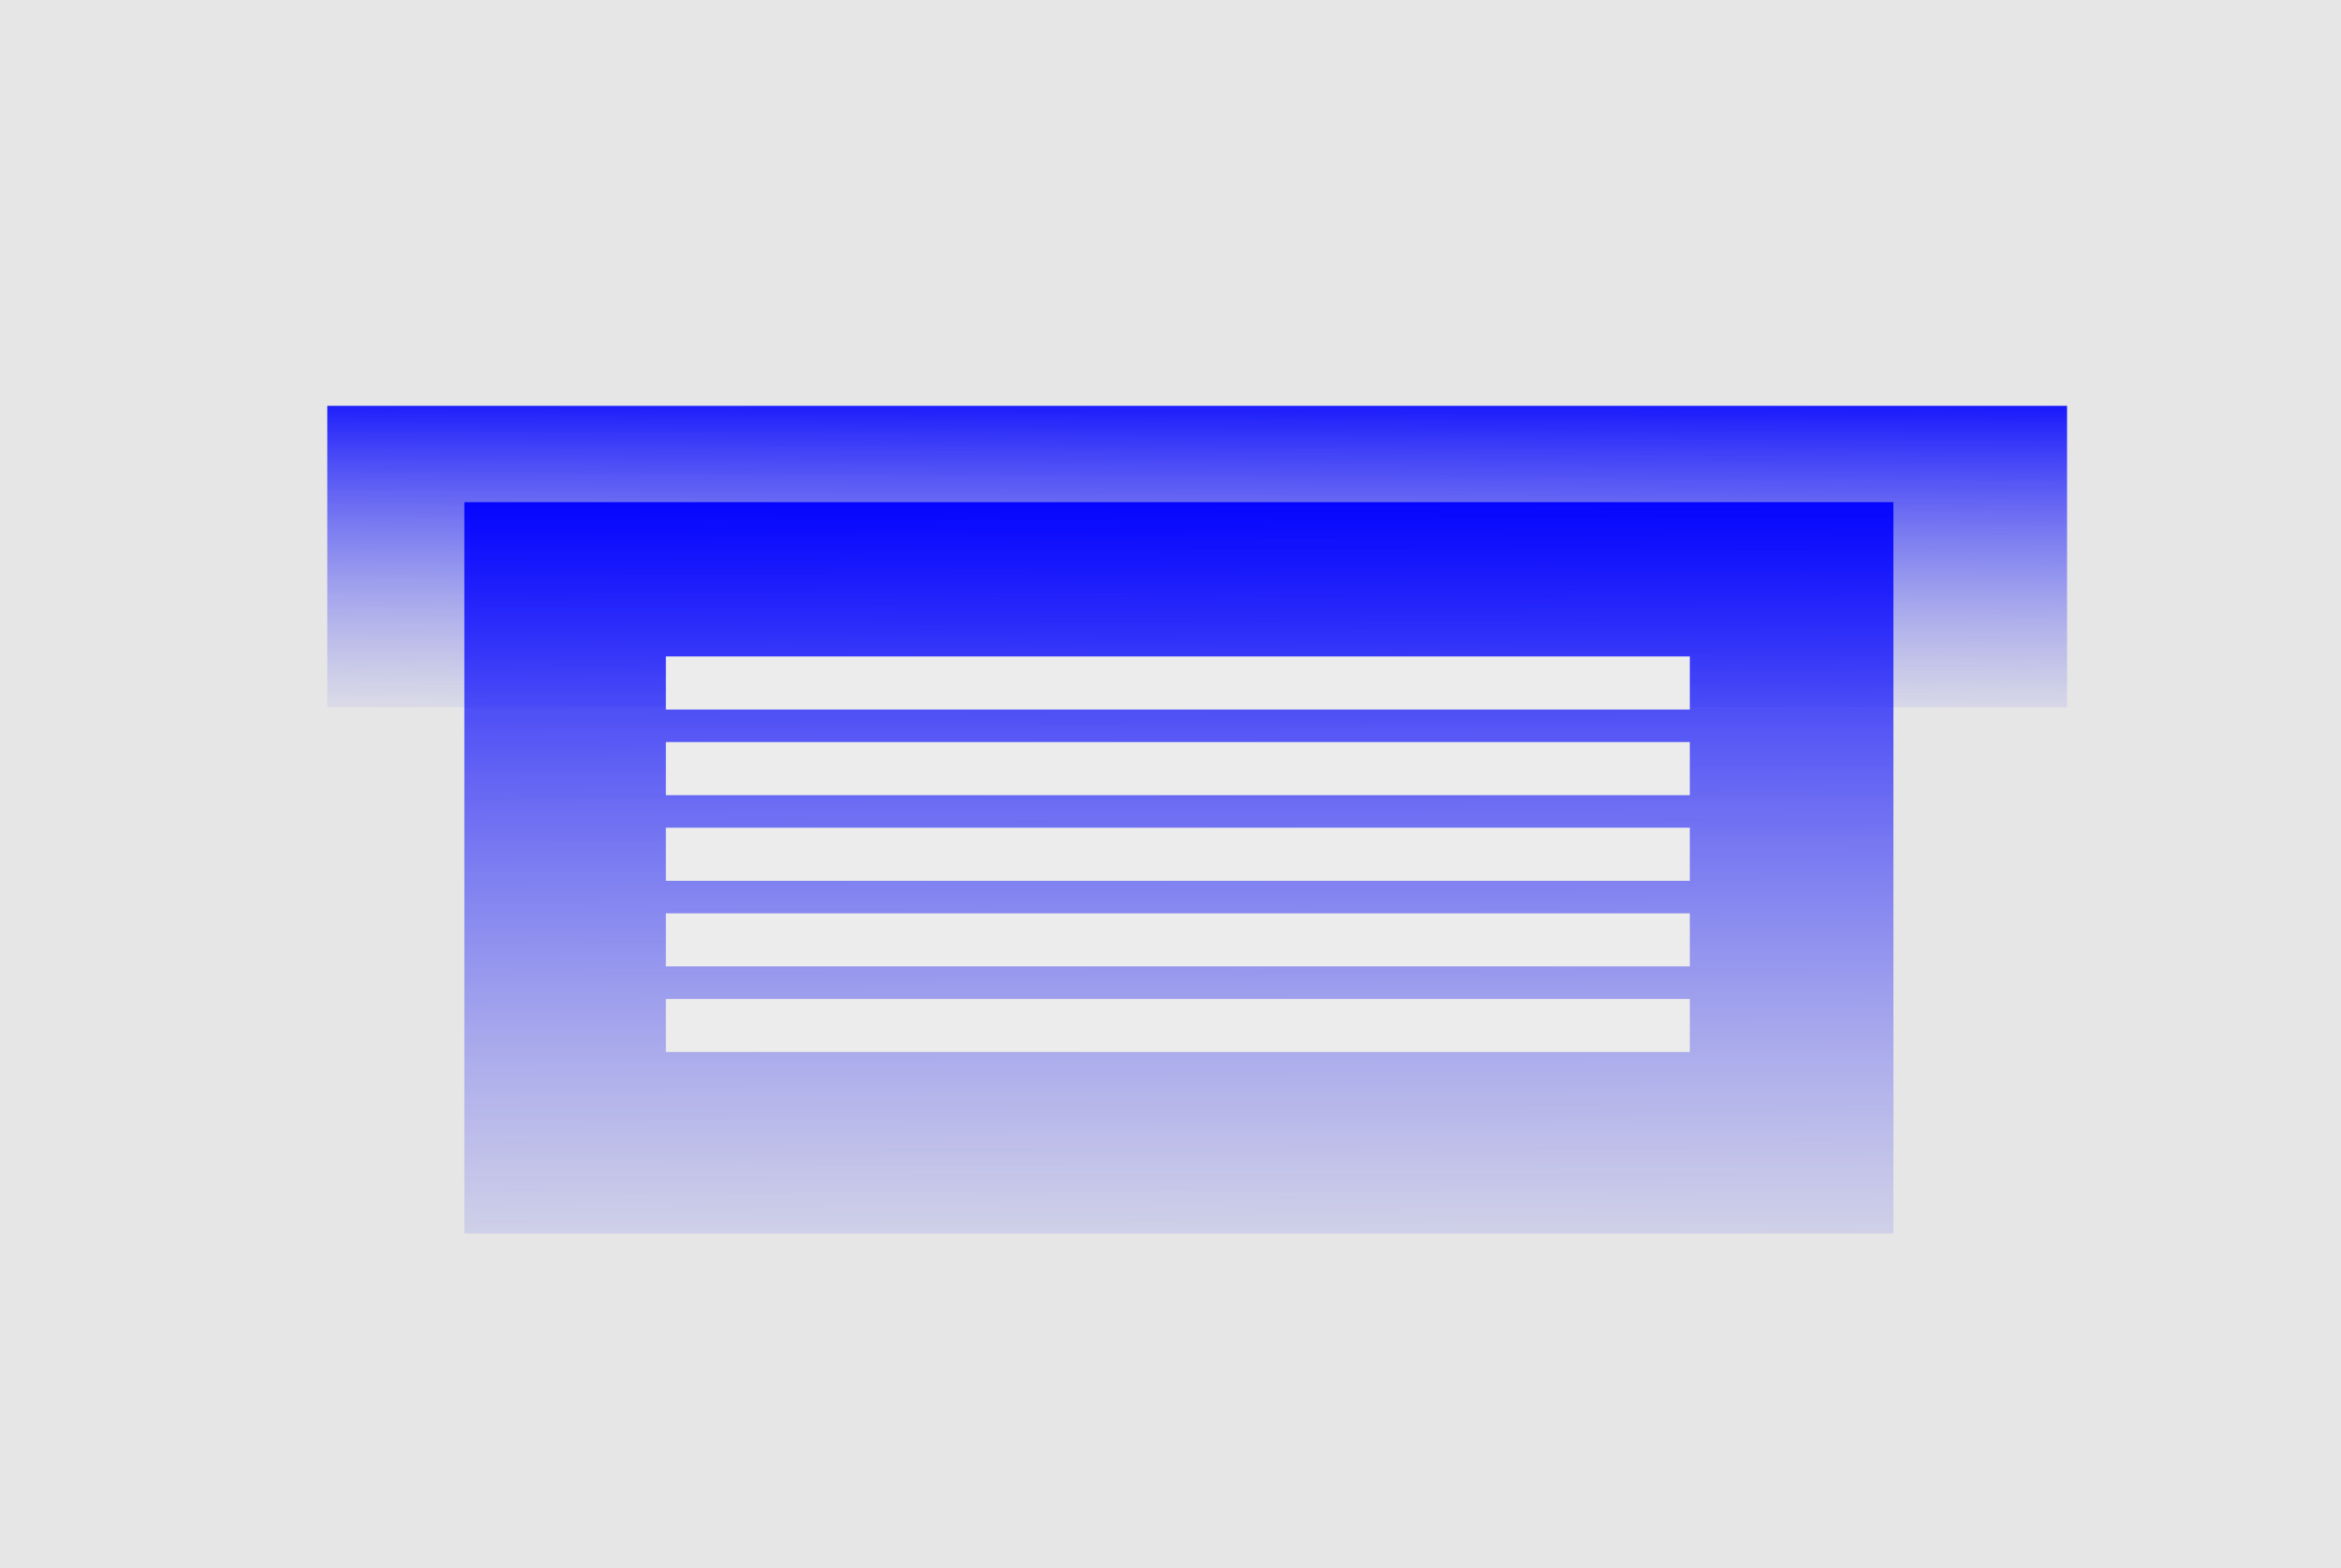<?xml version="1.0" encoding="UTF-8" standalone="no"?>
<!-- Created with Inkscape (http://www.inkscape.org/) -->

<svg
   width="53.057mm"
   height="35.55mm"
   viewBox="0 0 53.057 35.55"
   version="1.1"
   id="svg1"
   inkscape:export-filename="sourcefilter.svg"
   inkscape:export-xdpi="2.5656567"
   inkscape:export-ydpi="2.5656567"
   xmlns:inkscape="http://www.inkscape.org/namespaces/inkscape"
   xmlns:sodipodi="http://sodipodi.sourceforge.net/DTD/sodipodi-0.dtd"
   xmlns:xlink="http://www.w3.org/1999/xlink"
   xmlns="http://www.w3.org/2000/svg"
   xmlns:svg="http://www.w3.org/2000/svg">
  <sodipodi:namedview
     id="namedview1"
     pagecolor="#ffffff"
     bordercolor="#000000"
     borderopacity="0.25"
     inkscape:showpageshadow="2"
     inkscape:pageopacity="0.0"
     inkscape:pagecheckerboard="0"
     inkscape:deskcolor="#d1d1d1"
     inkscape:document-units="mm" />
  <defs
     id="defs1">
    <linearGradient
       id="linearGradient68"
       inkscape:collect="always">
      <stop
         style="stop-color:#ececec;stop-opacity:1;"
         offset="0"
         id="stop68" />
      <stop
         style="stop-color:#ececec;stop-opacity:0;"
         offset="1"
         id="stop69" />
    </linearGradient>
    <linearGradient
       id="linearGradient2"
       inkscape:swatch="gradient"
       xlink:href="#linearGradient68">
      <stop
         style="stop-color:#0000ff;stop-opacity:1"
         offset="0"
         id="stop2" />
      <stop
         style="stop-color:#3133f8;stop-opacity:0.498;"
         offset="0.5"
         id="stop4" />
      <stop
         style="stop-color:#6366f1;stop-opacity:0;"
         offset="1"
         id="stop3" />
    </linearGradient>
    <linearGradient
       inkscape:collect="always"
       xlink:href="#linearGradient2"
       id="linearGradient128"
       gradientTransform="matrix(0.466,0,0,0.081,-33.561,10.309)"
       x1="145.182"
       y1="10.955"
       x2="142.092"
       y2="114.028"
       gradientUnits="userSpaceOnUse" />
    <linearGradient
       inkscape:collect="always"
       xlink:href="#linearGradient2"
       id="linearGradient132"
       gradientTransform="matrix(1.555,0,0,0.796,-2.897,-3.907)"
       x1="22.198"
       y1="21.862"
       x2="22.342"
       y2="47.401"
       gradientUnits="userSpaceOnUse" />
  </defs>
  <g
     inkscape:label="Layer 1"
     inkscape:groupmode="layer"
     id="layer1"
     transform="translate(-3.509,-2.706)">
    <rect
       style="fill:#e6e6e6;stroke-width:0.256"
       id="rect1"
       width="53.057"
       height="35.55"
       x="3.509"
       y="2.706" />
    <rect
       style="fill:url(#linearGradient128);fill-opacity:1;fill-rule:evenodd;stroke-width:0.194;stroke-dasharray:none"
       id="rect128"
       width="39.431"
       height="6.833"
       x="10.926"
       y="11.907" />
    <rect
       style="fill:url(#linearGradient132);fill-opacity:1;fill-rule:evenodd;stroke-width:0.633;stroke-dasharray:none"
       id="rect131"
       width="32.389"
       height="16.582"
       x="14.033"
       y="14.09" />
    <rect
       style="fill:#ececec;fill-rule:evenodd;stroke-width:0.144;stroke-dasharray:none"
       id="rect131-7"
       width="23.208"
       height="1.203"
       x="18.6"
       y="17.589" />
    <rect
       style="fill:#ececec;fill-rule:evenodd;stroke-width:0.144;stroke-dasharray:none"
       id="rect131-7-9"
       width="23.208"
       height="1.203"
       x="18.6"
       y="19.53" />
    <rect
       style="fill:#ececec;fill-rule:evenodd;stroke-width:0.144;stroke-dasharray:none"
       id="rect131-7-9-2"
       width="23.208"
       height="1.203"
       x="18.6"
       y="21.471" />
    <rect
       style="fill:#ececec;fill-rule:evenodd;stroke-width:0.144;stroke-dasharray:none"
       id="rect131-7-9-2-9"
       width="23.208"
       height="1.203"
       x="18.6"
       y="23.412" />
    <rect
       style="fill:#ececec;fill-rule:evenodd;stroke-width:0.144;stroke-dasharray:none"
       id="rect131-7-9-2-9-1"
       width="23.208"
       height="1.203"
       x="18.6"
       y="25.353" />
  </g>
</svg>
